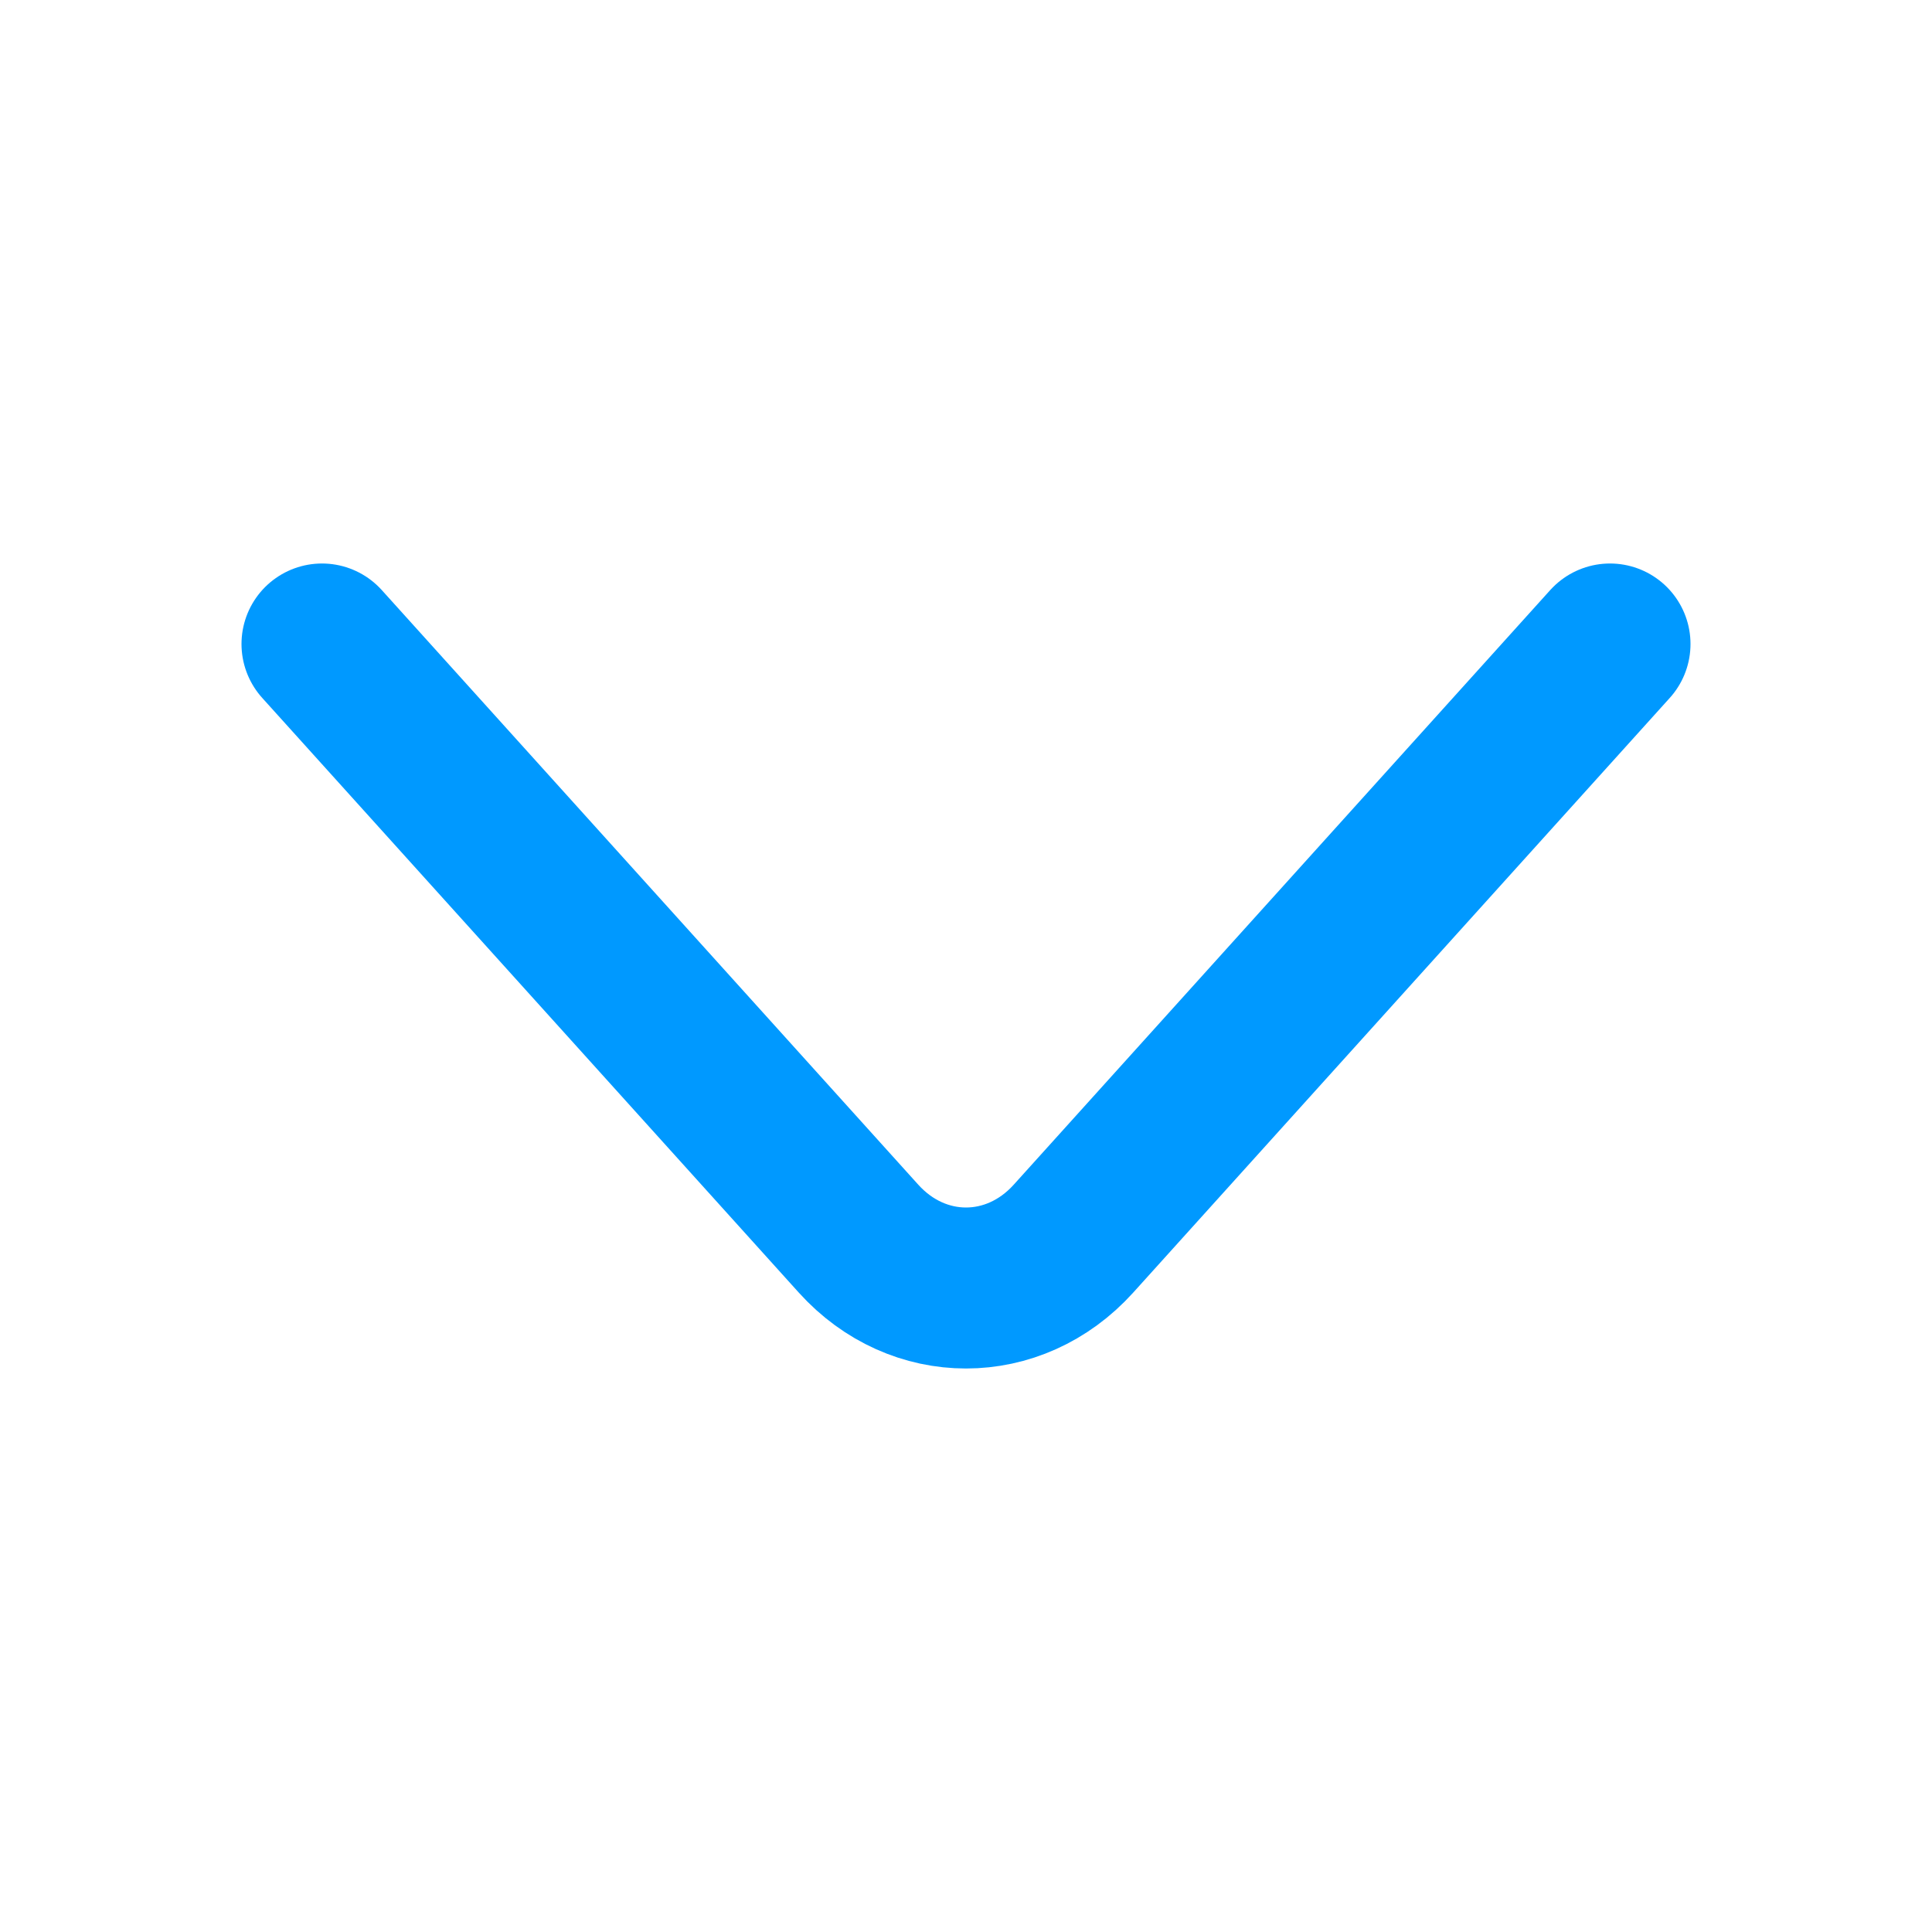 <?xml version="1.0" encoding="UTF-8"?>
<svg width="12px" height="12px" viewBox="0 0 12 12" version="1.1" xmlns="http://www.w3.org/2000/svg" xmlns:xlink="http://www.w3.org/1999/xlink">
    <title>图标/下拉</title>
    <g id="图标/下拉" stroke="none" stroke-width="1" fill="none" fill-rule="evenodd" stroke-linecap="round">
        <path d="M10,4 L6.667,7.694 C6.298,8.102 5.702,8.102 5.333,7.694 L2,4 L2,4" id="路径" stroke="#0099FF"></path>
    </g>
</svg>
